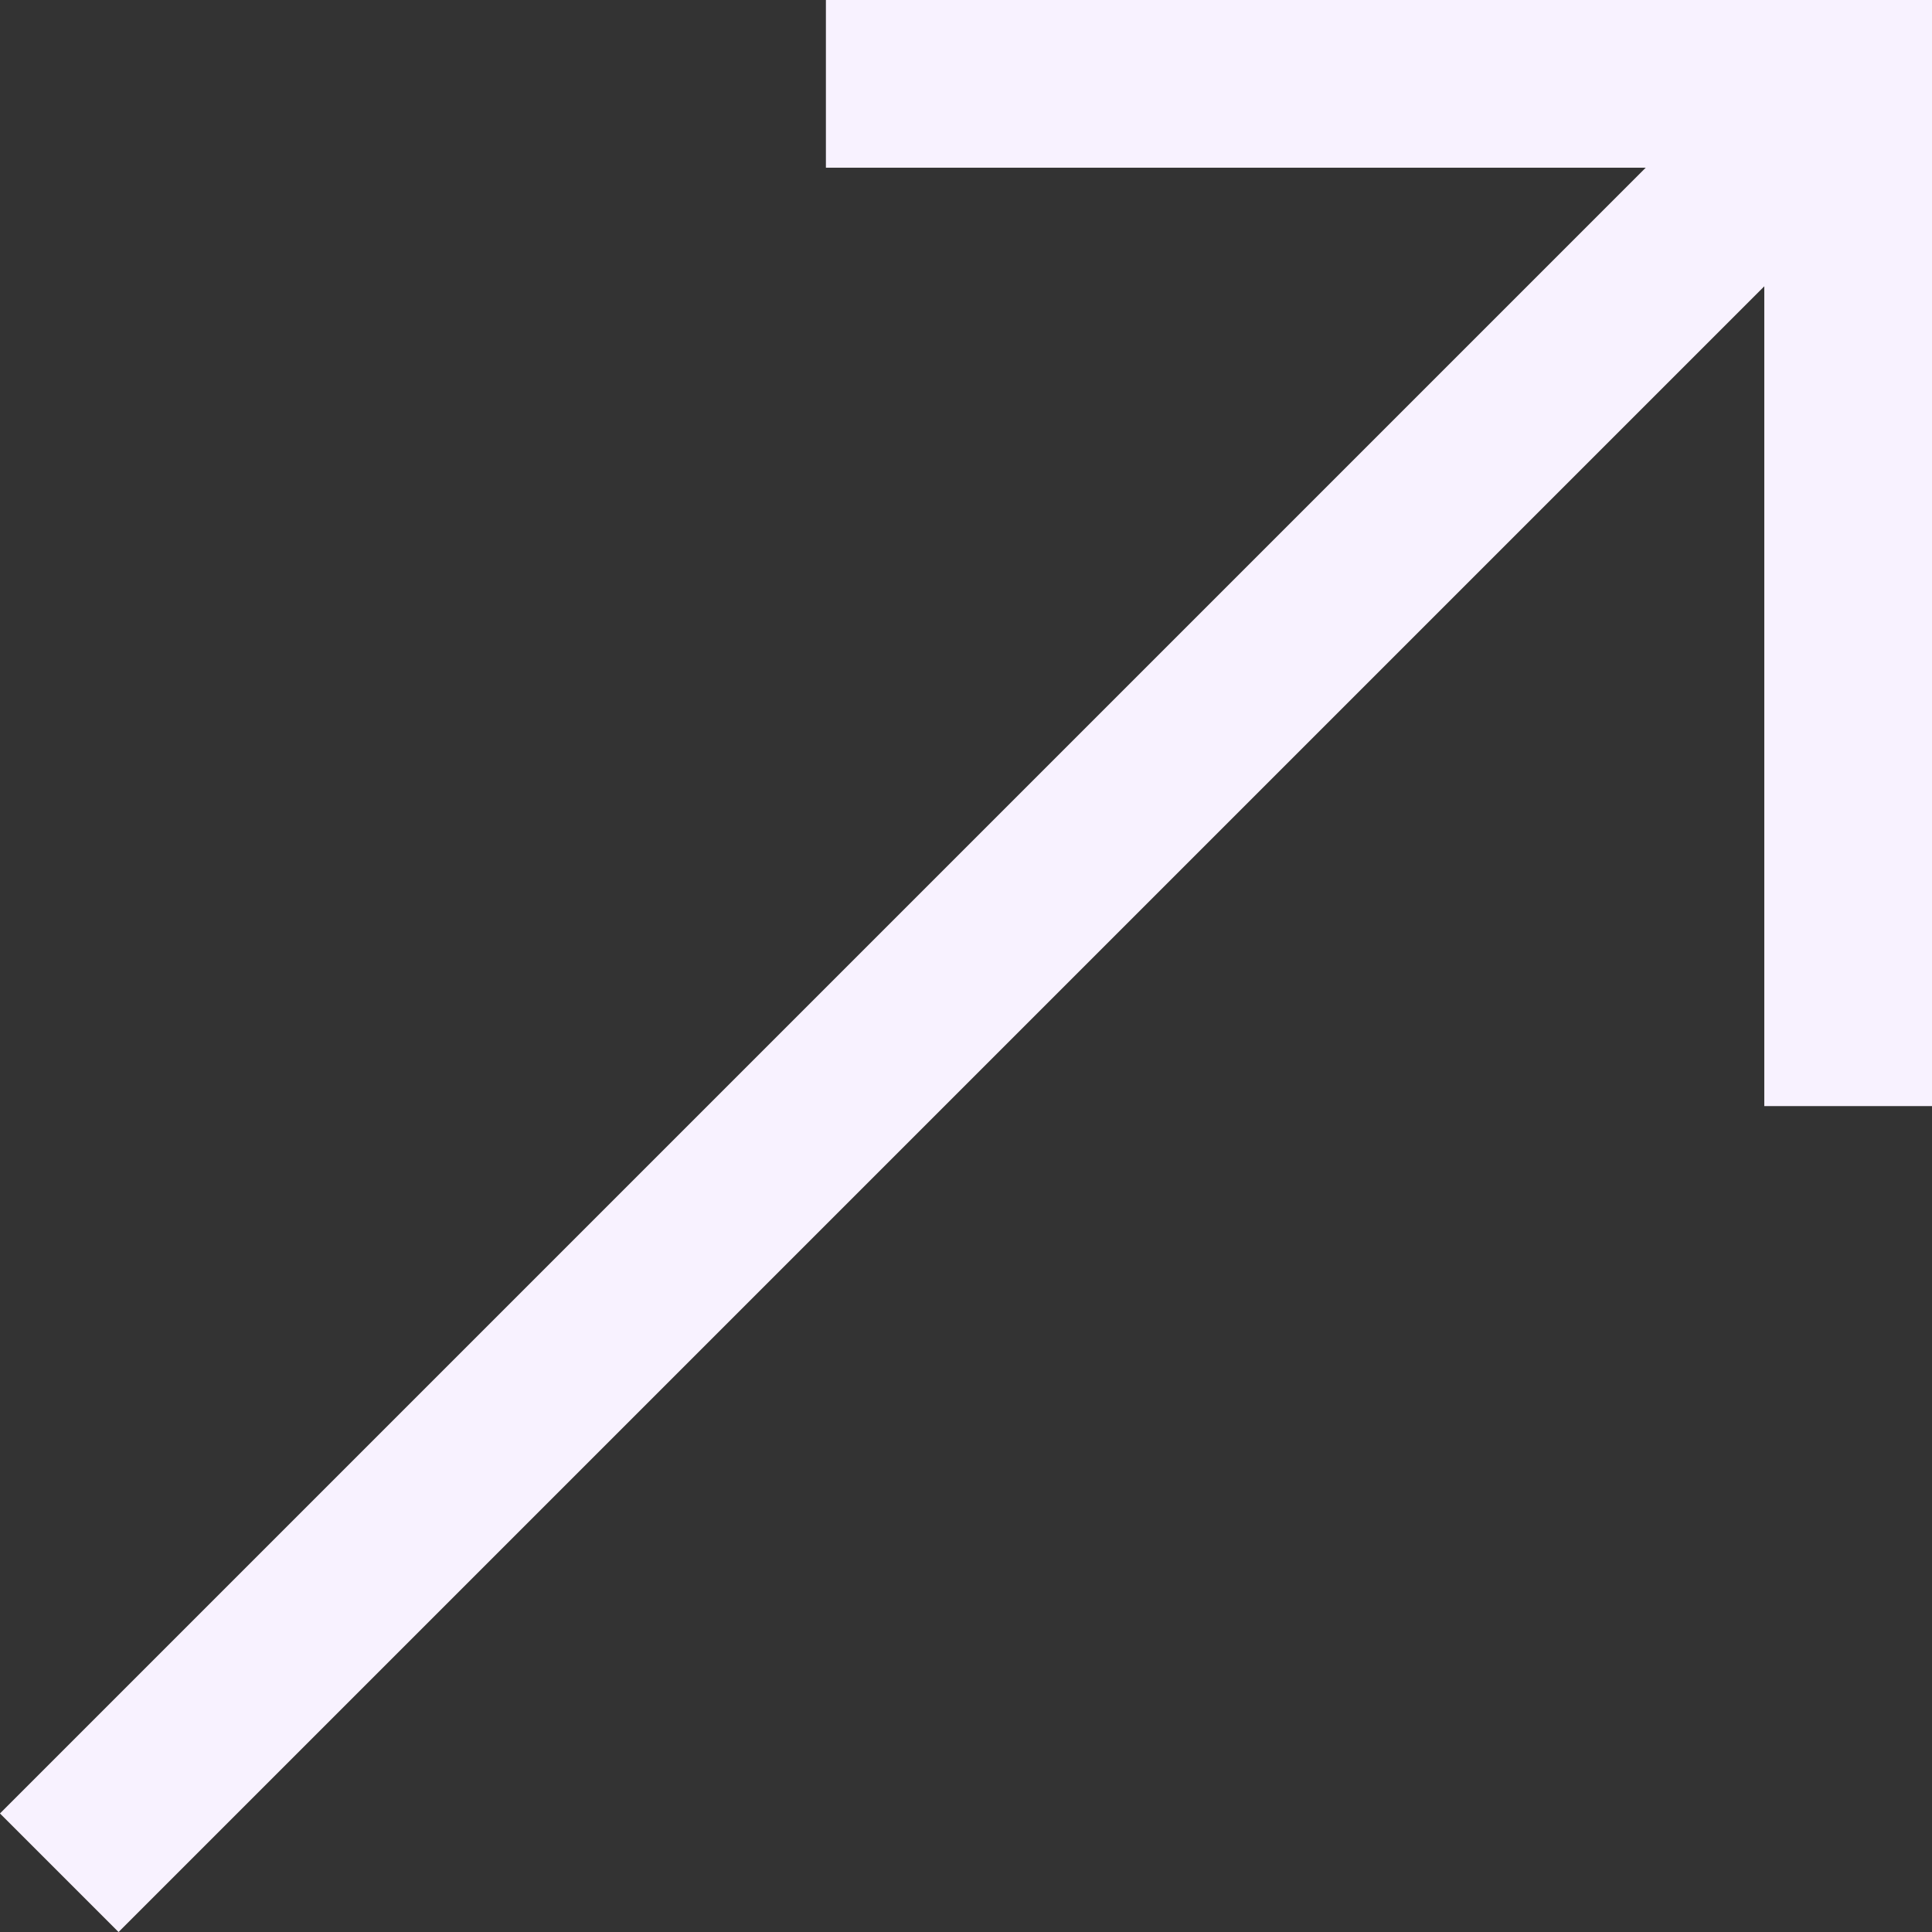 <svg xmlns="http://www.w3.org/2000/svg" width="17.28" height="17.28"><rect width="100%" height="100%" fill="#333333" stroke="none"/><g data-name="Group 11158" fill="none" stroke="#f8f2ff" stroke-width="1.5"><path data-name="Path 2" d="M16.53 9.893V.75H7.387"/><path data-name="Path 4" d="M16.53.75l-16 16"/></g></svg>